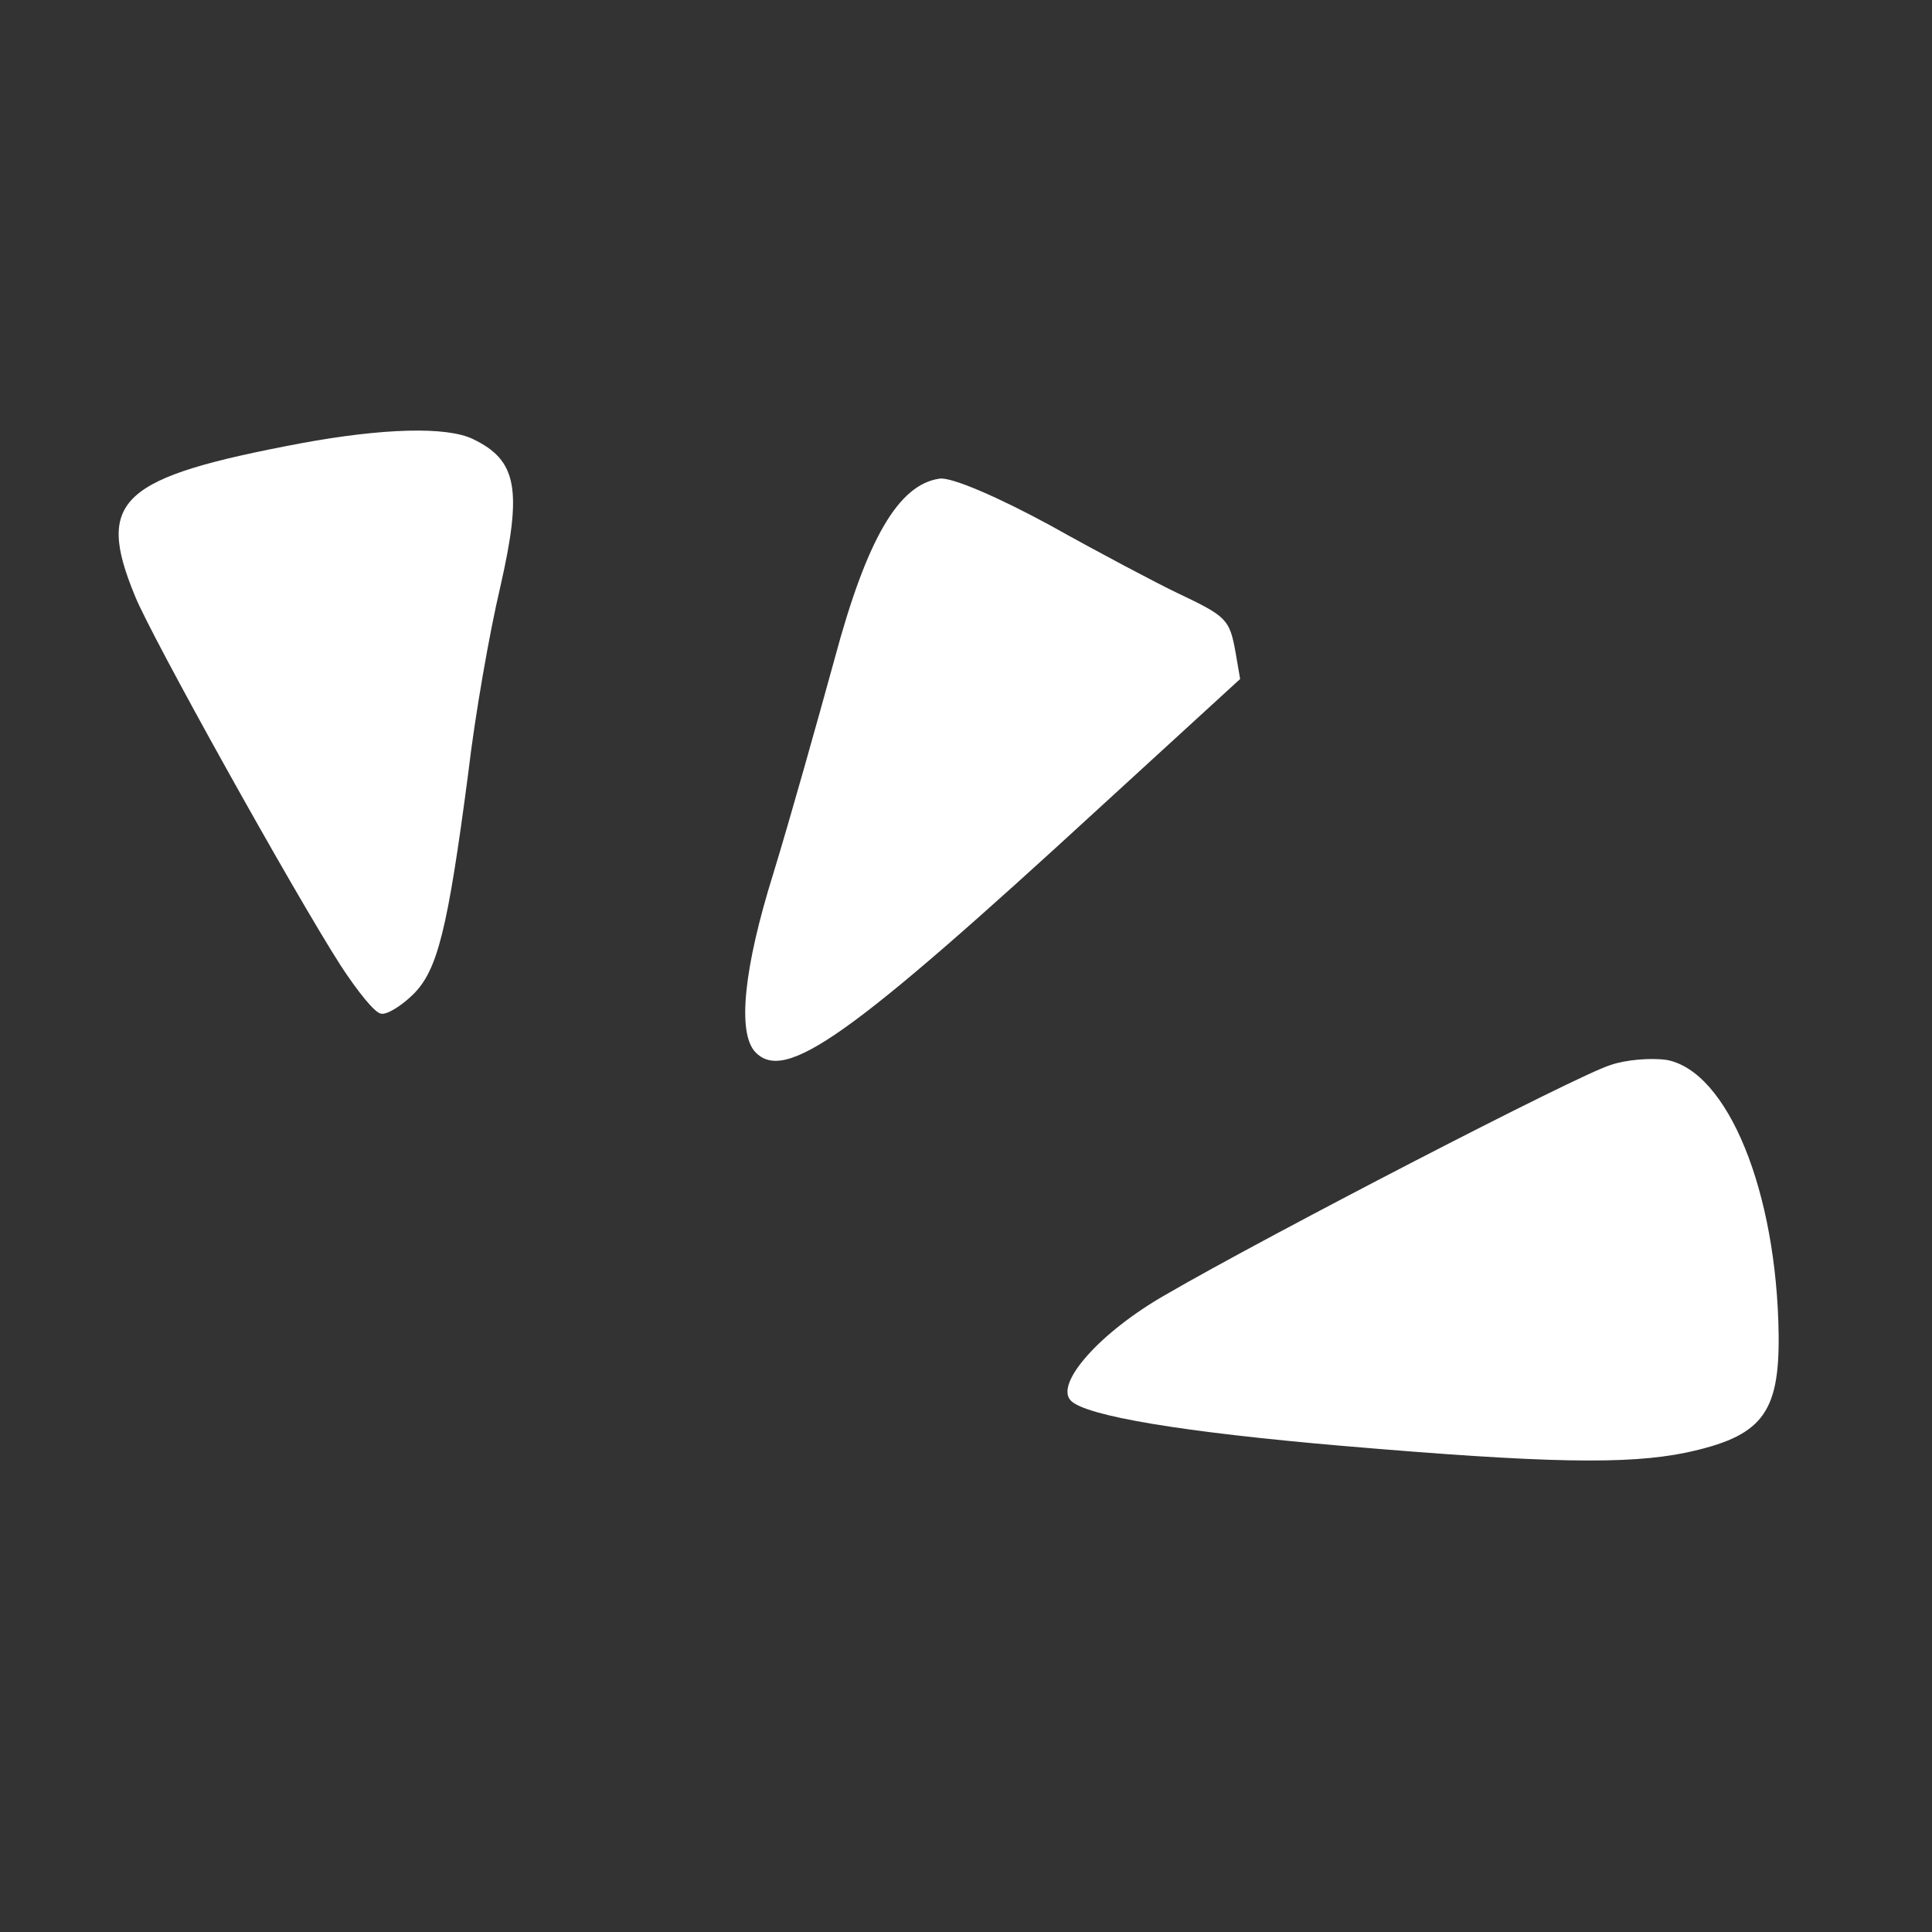 <svg width="56" height="56" viewBox="0 0 56 56" fill="none" xmlns="http://www.w3.org/2000/svg">
<rect x="0" y="0" width="56" height="56" fill="#333333" stroke="none"/>
<path fill-rule="evenodd" clip-rule="evenodd" d="M48.295 30.722C47.873 30.658 47.128 30.713 46.684 30.87C45.756 31.145 36.676 35.848 33.803 37.519C31.882 38.611 30.56 40.112 31.04 40.599C31.479 41.045 34.295 41.512 38.884 41.907C44.822 42.416 47.176 42.454 48.87 42.105C51.047 41.638 51.578 40.996 51.555 38.701C51.506 34.55 50.084 31.037 48.293 30.719L48.295 30.722Z" fill="white"/>
<path fill-rule="evenodd" clip-rule="evenodd" d="M34.133 17.192C33.532 16.905 31.868 16.027 30.442 15.229C28.979 14.433 27.573 13.816 27.23 13.874C26.041 14.046 25.121 15.631 24.189 19.106C23.692 20.914 22.903 23.728 22.41 25.336C21.564 28.047 21.366 29.919 21.887 30.489C22.746 31.402 24.587 30.108 31.91 23.376L35.946 19.681L35.811 18.895C35.637 17.948 35.557 17.867 34.133 17.192Z" fill="white"/>
<path fill-rule="evenodd" clip-rule="evenodd" d="M13.711 12.727C12.95 12.359 11.117 12.406 8.715 12.85C3.49 13.836 2.76 14.475 3.908 17.264C4.362 18.414 8.534 25.9 9.886 28.004C10.364 28.732 10.862 29.36 11.043 29.381C11.204 29.423 11.628 29.164 11.973 28.825C12.683 28.126 12.974 26.961 13.572 22.412C13.766 20.743 14.19 18.329 14.499 17.021C15.145 14.188 14.993 13.339 13.705 12.725L13.711 12.727Z" fill="white"/>
</svg>
